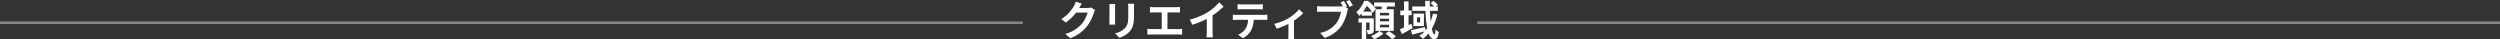 <svg xmlns="http://www.w3.org/2000/svg" width="977.648" height="15.328" viewBox="0 0 977.648 15.328">
  <rect x="0" y="0" width="977.648" height="15.328" fill="#333333" stroke="none"/>
  <g id="グループ_21624" data-name="グループ 21624" transform="translate(-221 -2797.112)">
    <line id="線_899" data-name="線 899" x2="400" transform="translate(798.648 2806)" fill="none" stroke="#fff" stroke-width="1" opacity="0.4"/>
    <path id="パス_13033" data-name="パス 13033" d="M-65.392-12.48l-2.336-.768a7.7,7.7,0,0,1-.72,1.68A14.088,14.088,0,0,1-73.44-6.416l1.792,1.328A18.237,18.237,0,0,0-67.616-8.96h4.5a11.374,11.374,0,0,1-2.272,4.368A12.751,12.751,0,0,1-71.84-.64l1.888,1.7a14.94,14.94,0,0,0,6.464-4.512A16.694,16.694,0,0,0-60.7-8.8a6.406,6.406,0,0,1,.528-1.152l-1.632-1.008a5.131,5.131,0,0,1-1.392.192h-3.216c.016-.032.032-.048.048-.08C-66.176-11.2-65.76-11.92-65.392-12.48Zm20.48.064h-2.416a11.287,11.287,0,0,1,.1,1.6v3.04c0,2.5-.208,3.7-1.312,4.9a7.239,7.239,0,0,1-3.84,2.016L-50.72.9a9.421,9.421,0,0,0,3.888-2.3c1.184-1.312,1.856-2.8,1.856-6.24v-3.168C-44.976-11.456-44.944-11.968-44.912-12.416Zm-7.424.128h-2.3a11.361,11.361,0,0,1,.064,1.232v5.392c0,.48-.064,1.1-.08,1.408h2.32c-.032-.368-.048-.992-.048-1.392v-5.408C-52.384-11.568-52.368-11.92-52.336-12.288Zm13.6,1.12v2.192c.4-.032,1.088-.064,1.52-.064h3.088v6.528h-4.064A10.362,10.362,0,0,1-39.76-2.64V-.32A13.37,13.37,0,0,1-38.192-.4h10.544a12.837,12.837,0,0,1,1.5.08V-2.64a9.777,9.777,0,0,1-1.5.128h-4.24V-9.04h3.376c.464,0,1.024.032,1.5.064v-2.192c-.464.048-1.024.1-1.5.1h-8.7C-37.664-11.072-38.32-11.12-38.736-11.168Zm15.568,4.944,1.008,2.016a32.06,32.06,0,0,0,5.648-2.3v5.12A17.918,17.918,0,0,1-16.624.7H-14.1a11,11,0,0,1-.144-2.1V-7.856a29.348,29.348,0,0,0,4.3-3.472l-1.728-1.648a20.512,20.512,0,0,1-4.512,3.888A25.728,25.728,0,0,1-23.168-6.224Zm18.7-6.048v2.064c.5-.032,1.168-.064,1.728-.064H3.68c.56,0,1.184.032,1.728.064v-2.064a12.535,12.535,0,0,1-1.728.112H-2.752A12.306,12.306,0,0,1-4.464-12.272Zm-1.856,4.1v2.1c.448-.032,1.056-.064,1.536-.064h4.4a6.876,6.876,0,0,1-.992,3.536A6.646,6.646,0,0,1-4.272-.32L-2.4,1.04A7.677,7.677,0,0,0,.816-2.032,10.15,10.15,0,0,0,1.84-6.144H5.7c.448,0,1.056.016,1.456.048v-2.08a12.1,12.1,0,0,1-1.456.1H-4.784C-5.28-8.08-5.84-8.128-6.32-8.176ZM9.872-4.56l.944,1.888a33.379,33.379,0,0,0,4.592-1.872V-.32c0,.56-.048,1.408-.08,1.728H17.7A8.908,8.908,0,0,1,17.584-.32V-5.808A20.972,20.972,0,0,0,21.168-8.72l-1.584-1.552A16.67,16.67,0,0,1,15.6-6.848,21.127,21.127,0,0,1,9.872-4.56ZM37.1-13.488l-1.312.544c.3.464.624,1.024.9,1.552a6.713,6.713,0,0,1-.752.032H28.528a17.815,17.815,0,0,1-1.9-.128v2.256c.416-.032,1.168-.064,1.9-.064h7.44A10.055,10.055,0,0,1,34.1-4.784a10.489,10.489,0,0,1-6.272,3.76L29.568.9A12.781,12.781,0,0,0,36-3.536,16.5,16.5,0,0,0,38.416-9.36a5.224,5.224,0,0,1,.352-1.1l-1.024-.672.592-.24A21.1,21.1,0,0,0,37.1-13.488Zm2.24-.4-1.328.528A20.731,20.731,0,0,1,39.3-11.2l1.328-.576C40.32-12.336,39.744-13.312,39.344-13.888ZM54.768-7.856H51.2V-8.864h3.568Zm0,2.32H51.2V-6.56h3.568Zm0,2.336H51.2V-4.224h3.568Zm-5.3-7.072v8.464h7.12v-8.464h-2.88q.168-.5.336-1.056H57.04v-1.6H48.928v1.6h3.04c-.048.352-.1.7-.16,1.056Zm-5.456,2.5h4.032V-9.36H44.592a15.839,15.839,0,0,0,1.472-2.256,15.321,15.321,0,0,1,2.352,2.784l1.168-1.68a17.116,17.116,0,0,0-3.056-3.024h-1.52A11.378,11.378,0,0,1,41.968-9.1a5.577,5.577,0,0,1,1.056,1.44c.352-.32.688-.672.992-1.008Zm4.768,1.04h-6v1.648h1.328V1.36h1.7V-5.088h1.328v2.736c0,.144-.032.192-.176.192a9.716,9.716,0,0,1-.992,0A5.654,5.654,0,0,1,46.4-.56a3.553,3.553,0,0,0,1.824-.288c.464-.256.56-.736.56-1.456Zm2.24,4.944A9.753,9.753,0,0,1,47.68.192,10.55,10.55,0,0,1,48.96,1.44,12.155,12.155,0,0,0,52.576-.784Zm2.32,1.056A19.319,19.319,0,0,1,55.968,1.44l1.5-1.072a21.52,21.52,0,0,0-2.72-2.048ZM63.472-4.624l-1.088.544V-7.936h1.2V-9.76h-1.2v-3.584H60.608V-9.76h-1.44v1.824h1.44v4.768c-.592.272-1.136.528-1.584.72l.72,1.92c1.312-.7,2.864-1.584,4.272-2.416Zm8.464-3.952a19.645,19.645,0,0,1-.88,2.976c-.144-1.216-.24-2.576-.3-4.032h3.1V-11.36h-.7L73.84-12a10.123,10.123,0,0,0-1.76-1.552l-1.072.928A15.014,15.014,0,0,1,72.4-11.36H70.7c-.016-.736-.016-1.456,0-2.192H68.9c0,.736.016,1.456.032,2.192h-5.1v1.728h5.168a46.248,46.248,0,0,0,.672,6.72c-.208.3-.432.592-.672.88L68.848-3.3c-2.016.448-4.112.928-5.5,1.184l.448,1.776c1.376-.352,3.168-.832,4.864-1.28A10.5,10.5,0,0,1,66.608.08a8.37,8.37,0,0,1,1.36,1.2,11.189,11.189,0,0,0,2.24-2.112c.5,1.36,1.168,2.208,2.064,2.208,1.2,0,1.664-.608,1.936-2.736a4.285,4.285,0,0,1-1.28-1.056C72.88-.992,72.752-.4,72.528-.4c-.384,0-.752-.864-1.024-2.288a20.477,20.477,0,0,0,2.128-5.568ZM66.912-5.152H65.68V-7.1h1.232ZM64.288-8.56V-3.7H68.4V-8.56Z" transform="translate(709.44 2811)" fill="#fff"/>
    <line id="線_898" data-name="線 898" x2="400" transform="translate(221 2806)" fill="none" stroke="#fff" stroke-width="1" opacity="0.4"/>
  </g>
</svg>
